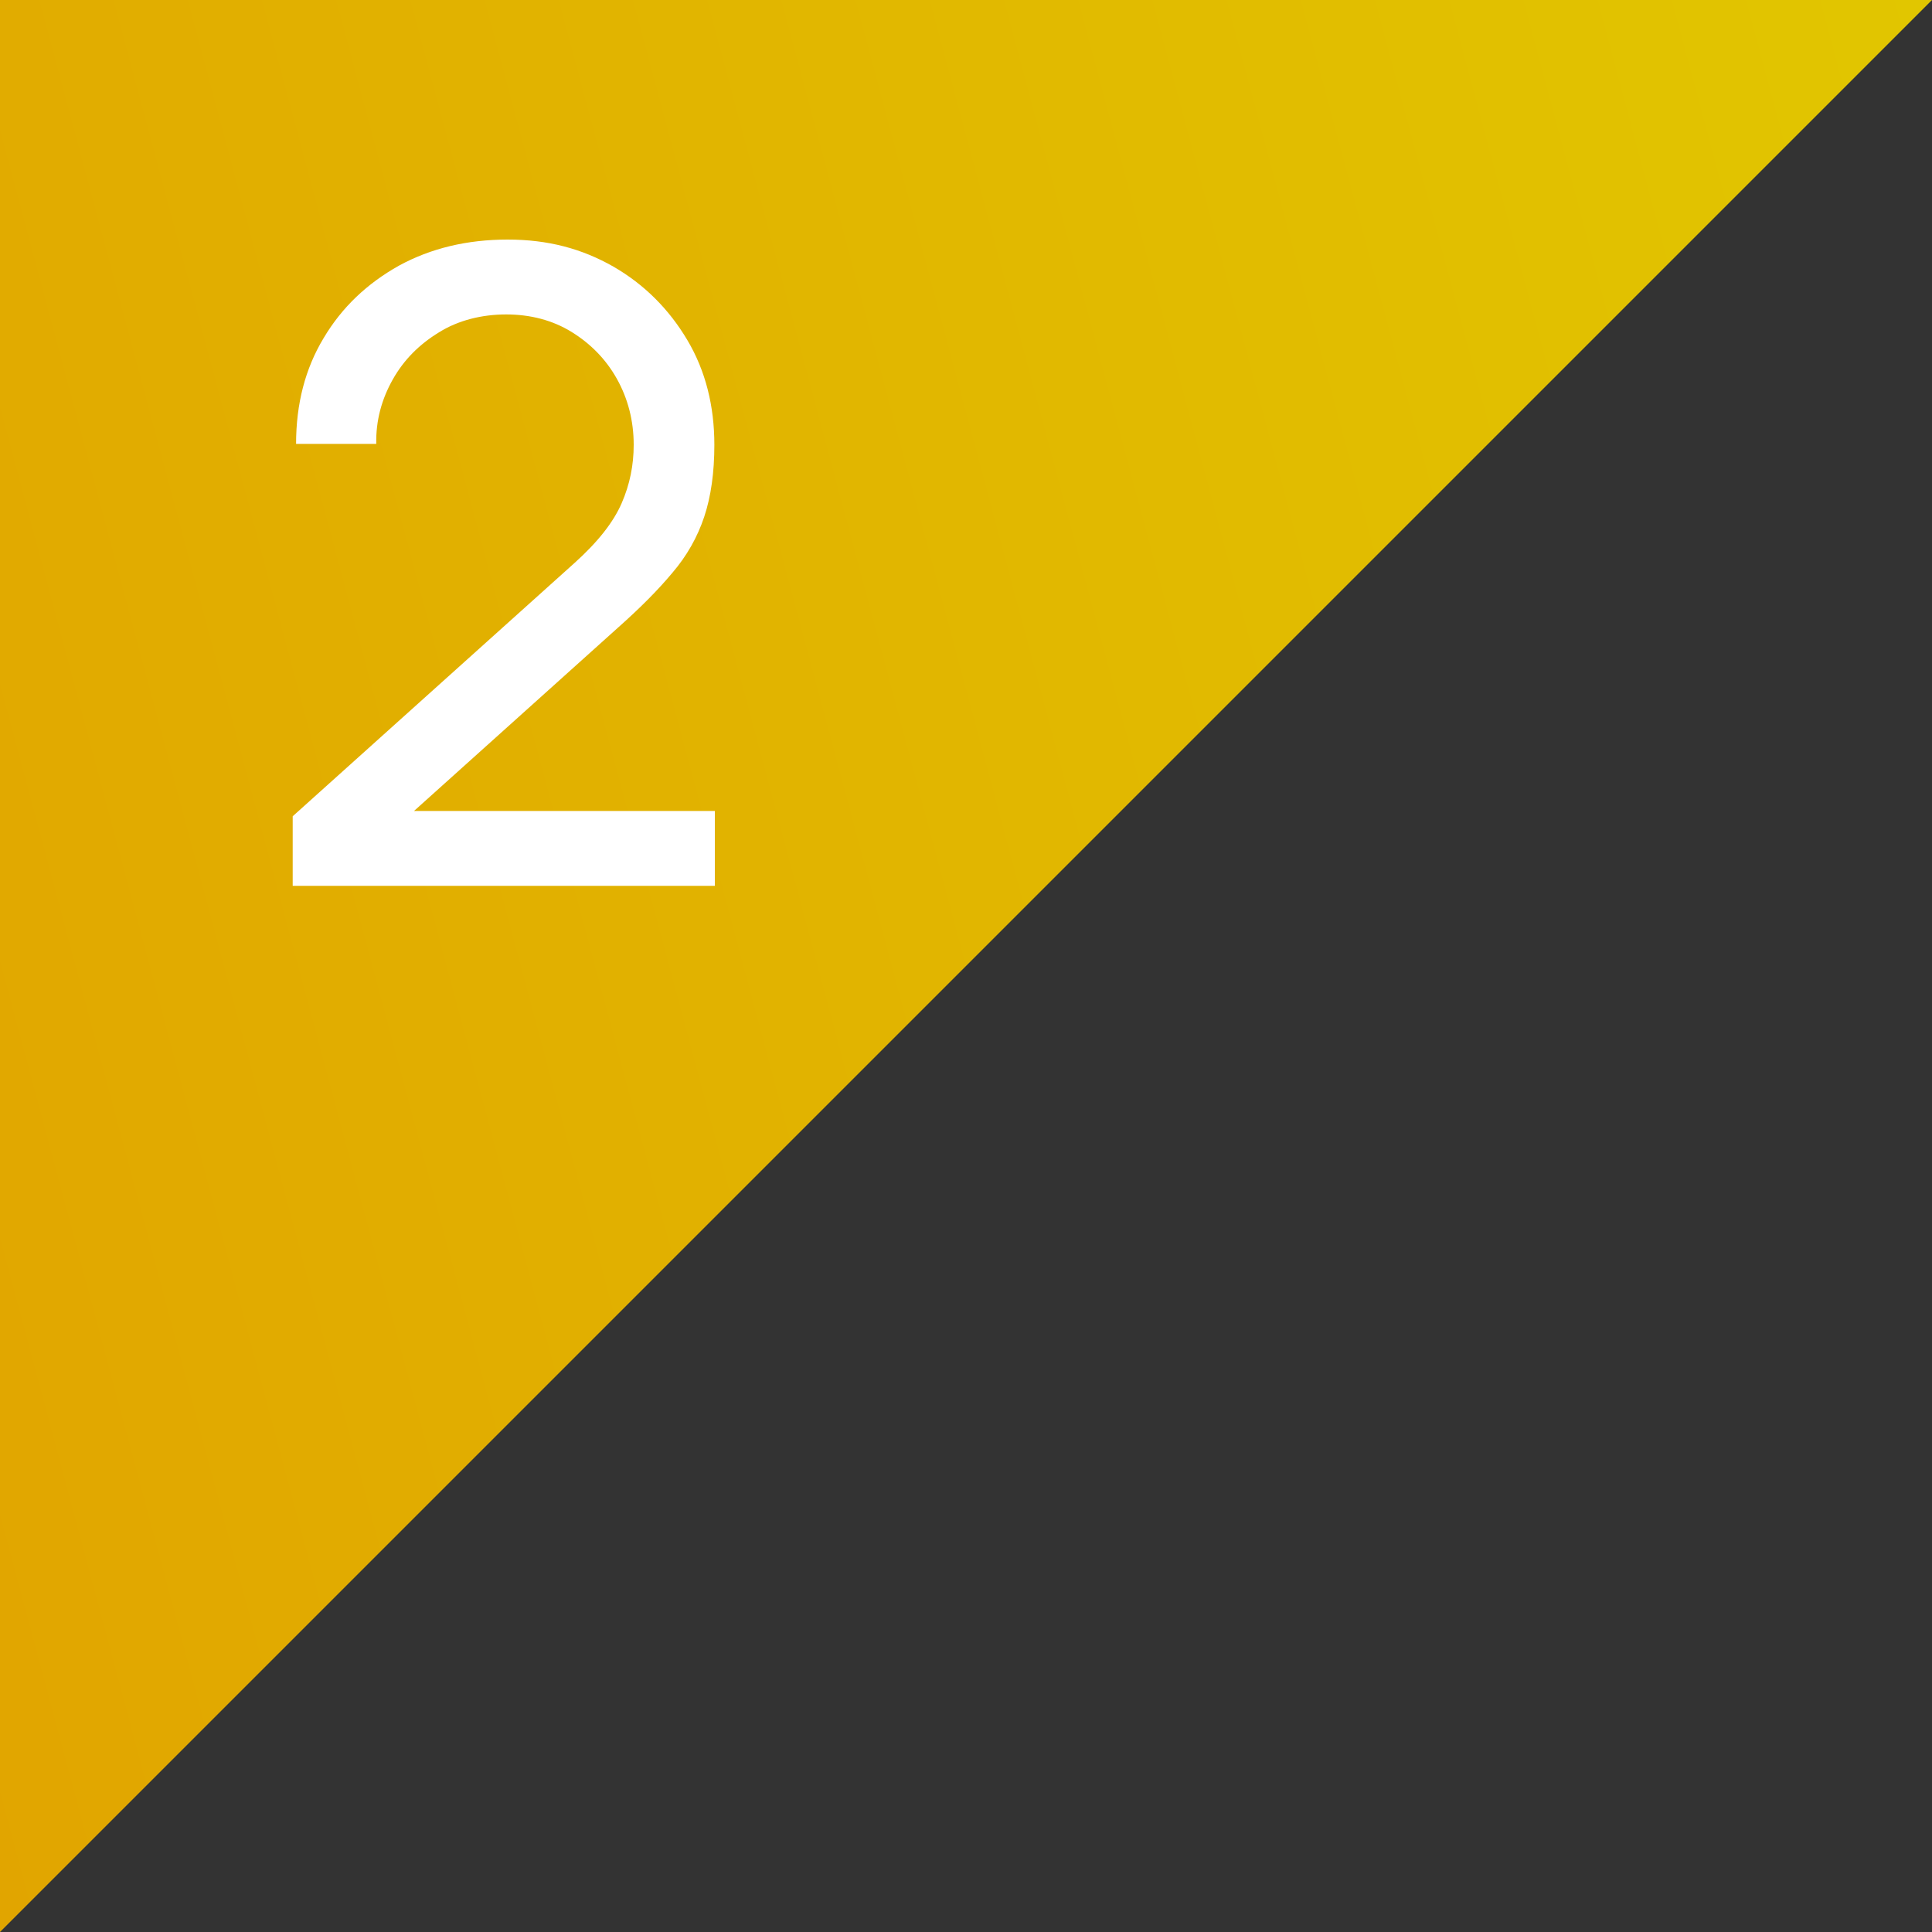 <?xml version="1.0" encoding="UTF-8"?>
<svg id="_レイヤー_2" data-name="レイヤー 2" xmlns="http://www.w3.org/2000/svg" width="40" height="40" xmlns:xlink="http://www.w3.org/1999/xlink" viewBox="0 0 40 40">
  <rect x="0" y="0" width="40" height="40" fill="#333333" stroke="none"/>
  <defs>
    <style>
      .cls-1 {
        fill: #fff;
      }

      .cls-2 {
        fill: url(#_名称未設定グラデーション_28);
      }
    </style>
    <linearGradient id="_名称未設定グラデーション_28" data-name="名称未設定グラデーション 28" x1="-5" y1="21.34" x2="42.32" y2="8.66" gradientUnits="userSpaceOnUse">
      <stop offset="0" stop-color="#e1a500"/>
      <stop offset="1" stop-color="#e1c600"/>
    </linearGradient>
  </defs>
  <g id="_画像" data-name="画像">
    <g>
      <polygon class="cls-2" points="0 40 0 0 40 0 0 40"/>
      <path class="cls-1" d="M6.06,18.36v-1.46s5.83-5.24,5.83-5.24c.49-.44.81-.85.98-1.24.17-.39.25-.79.25-1.21,0-.5-.12-.96-.35-1.37-.23-.41-.55-.73-.94-.97s-.85-.36-1.35-.36-.99.12-1.39.37c-.41.25-.73.57-.96.98s-.35.85-.34,1.33h-1.66c0-.83.19-1.56.57-2.19.38-.64.9-1.13,1.56-1.5.66-.36,1.41-.54,2.25-.54s1.54.19,2.19.56c.64.37,1.15.88,1.53,1.52s.56,1.37.56,2.17c0,.57-.07,1.07-.21,1.49-.14.42-.36.81-.66,1.16-.3.36-.67.73-1.12,1.13l-4.84,4.35-.21-.55h7.05v1.55H6.06Z"/>
    </g>
  </g>
</svg>